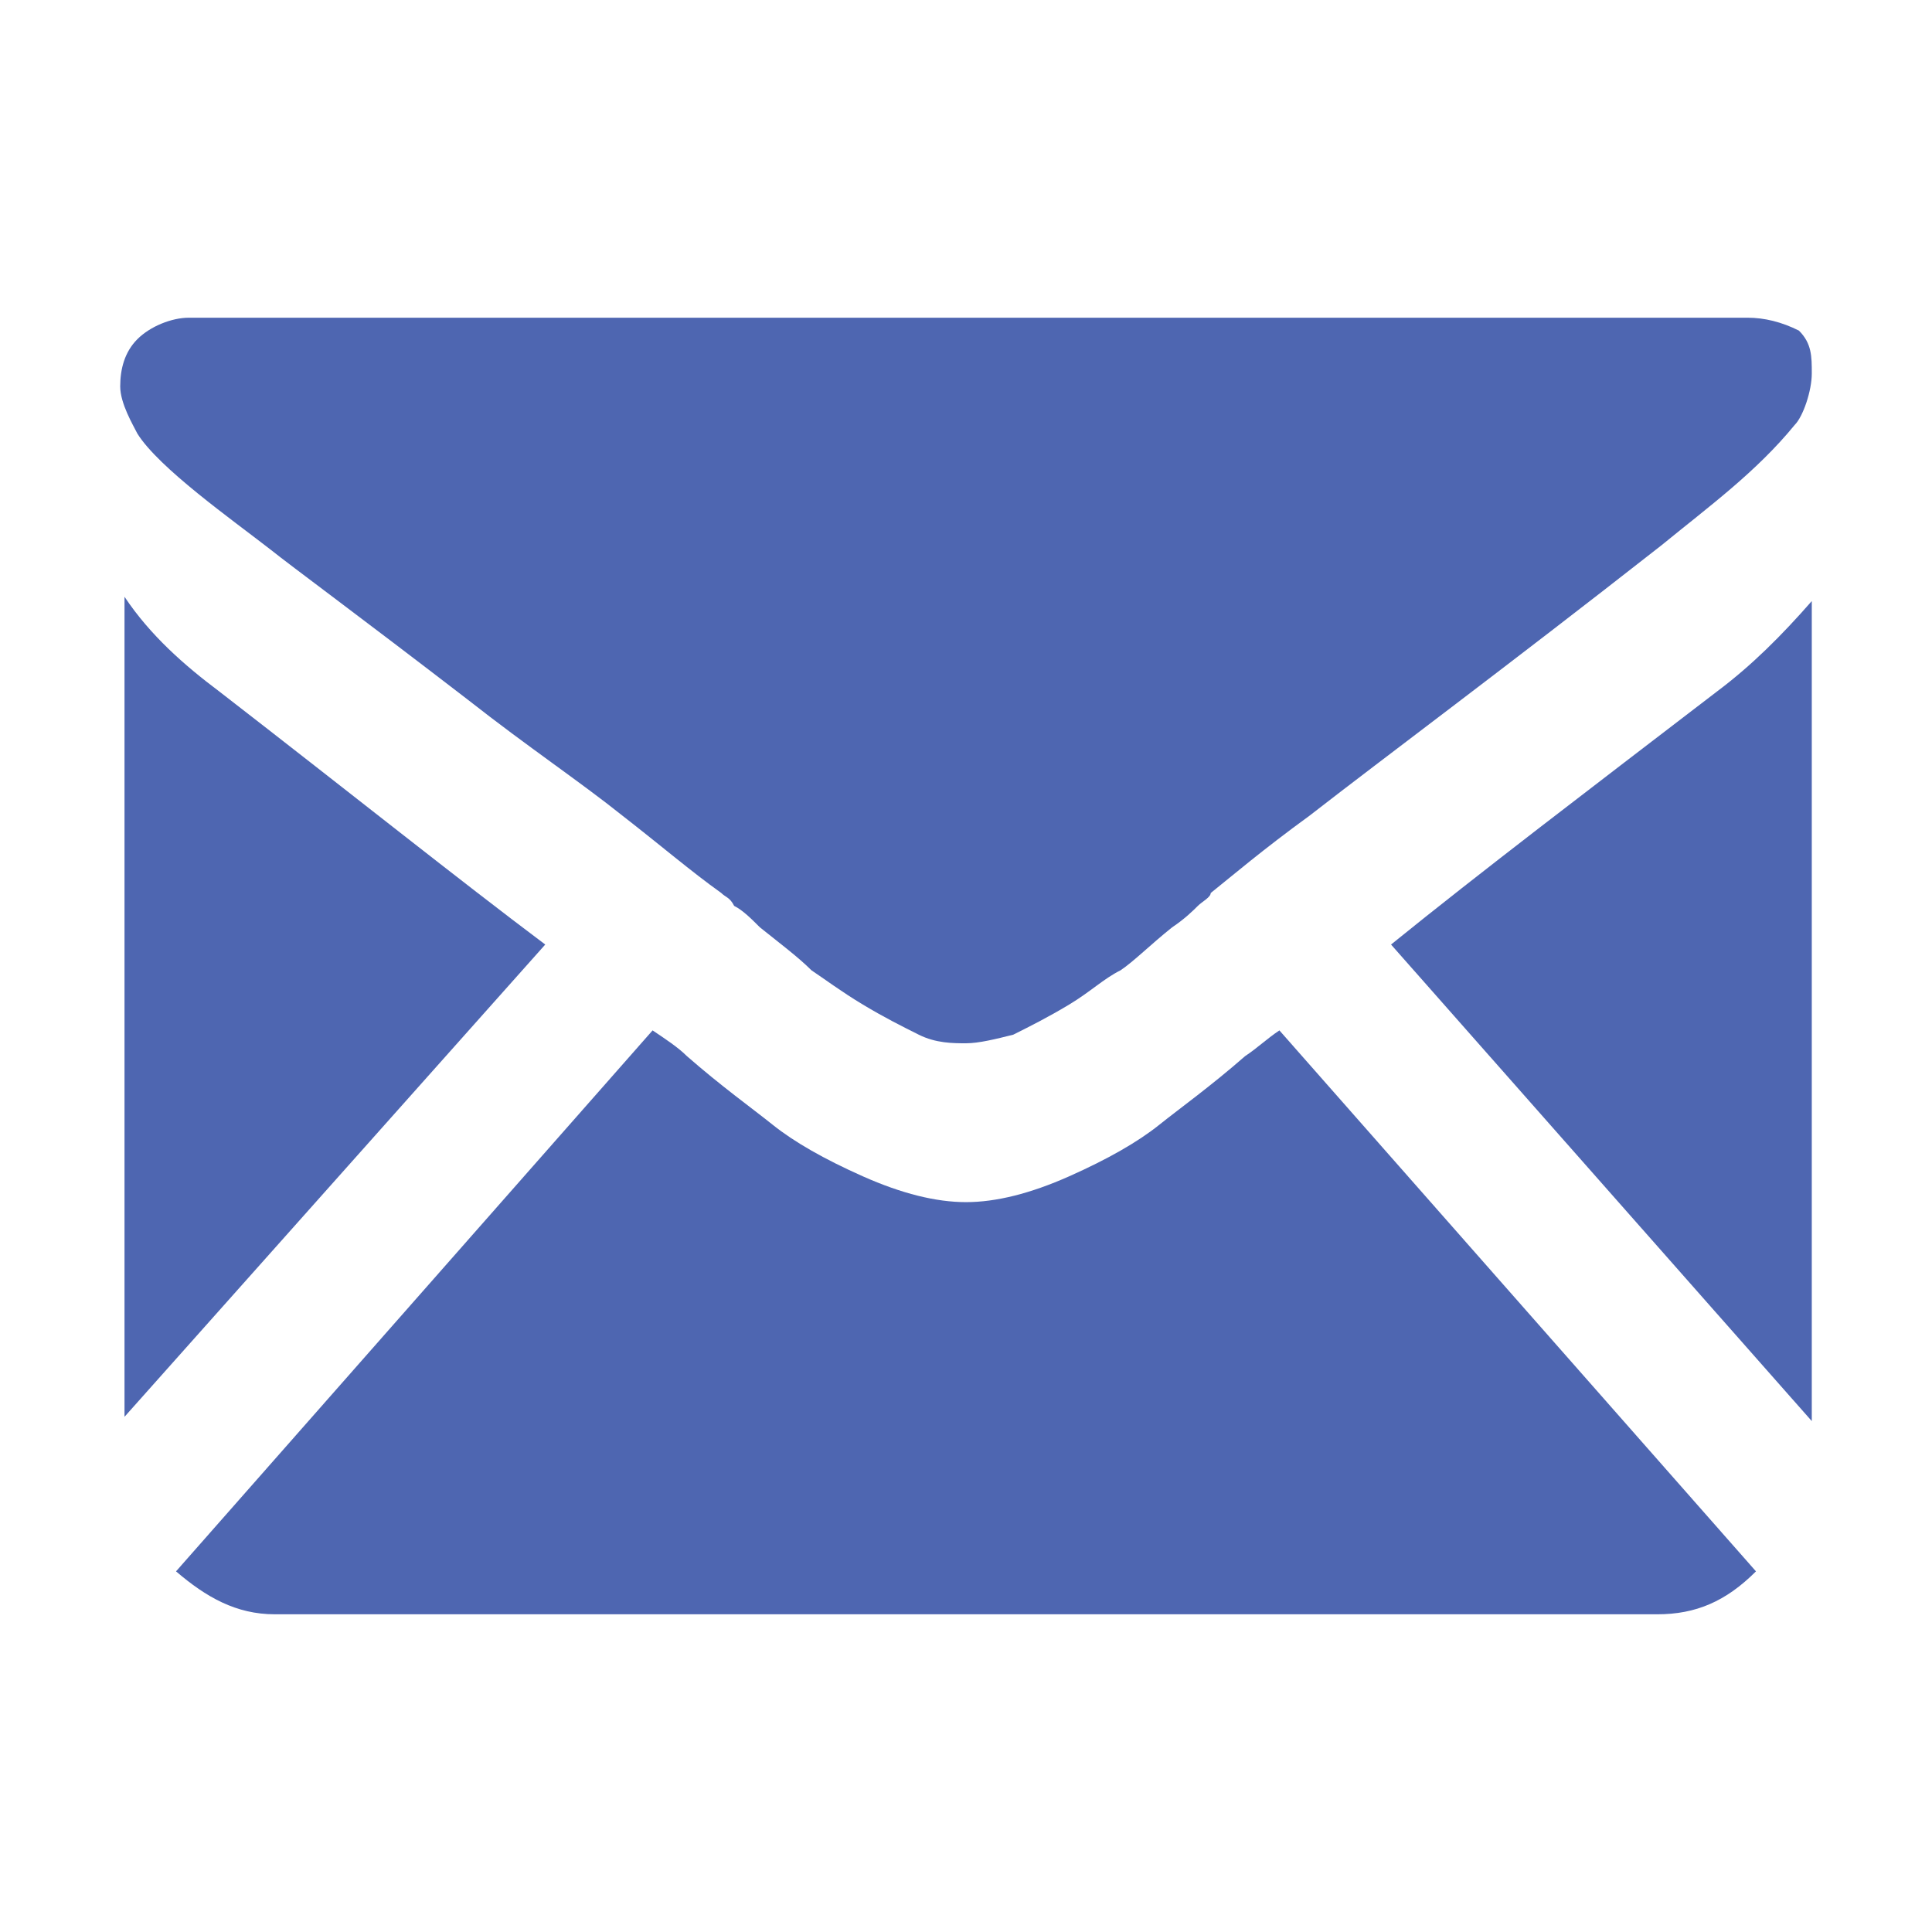 <svg xmlns="http://www.w3.org/2000/svg" viewBox="0 0 45 45" width="45" height="45"><style>.st0{fill:#4e66b1}</style><path class="st0" d="M38.6 37.6c.9 0 1.6-.3 2.3-1L29.8 24c-.3.2-.5.4-.8.6-.8.7-1.5 1.2-2 1.6s-1.2.8-2.1 1.2c-.9.4-1.7.6-2.4.6s-1.5-.2-2.4-.6-1.6-.8-2.1-1.2c-.5-.4-1.2-.9-2-1.6-.2-.2-.5-.4-.8-.6L4.1 36.6c.7.6 1.4 1 2.3 1h32.2zM5.1 16.1c-.8-.6-1.6-1.3-2.2-2.2V33l9.8-11c-2-1.5-4.5-3.5-7.6-5.9zM40 16.1c-3 2.3-5.5 4.2-7.6 5.9l9.8 11.1V14c-.7.8-1.4 1.5-2.2 2.1z"/><g><path class="st0" d="M40.7 7.4H4.4c-.4 0-.9.2-1.2.5-.3.3-.4.7-.4 1.1s.3.9.4 1.1c.5.8 2.2 2 3.1 2.7.5.4 2 1.5 4.6 3.5 1.4 1.1 2.6 1.9 3.6 2.7.9.7 1.6 1.3 2.3 1.8.1.1.2.1.3.3.2.1.4.3.6.5.5.4.9.7 1.2 1 .3.2.7.5 1.2.8s.9.5 1.3.7.8.2 1.1.2c.3 0 .7-.1 1.1-.2.4-.2.8-.4 1.3-.7.5-.3.8-.6 1.2-.8.3-.2.7-.6 1.2-1 .3-.2.5-.4.6-.5s.3-.2.3-.3c.5-.4 1.2-1 2.3-1.8 1.8-1.4 4.5-3.4 8.2-6.3 1.1-.9 2.2-1.7 3.1-2.8.2-.2.4-.8.4-1.2s0-.7-.3-1c-.4-.2-.8-.3-1.2-.3z"/></g></svg>